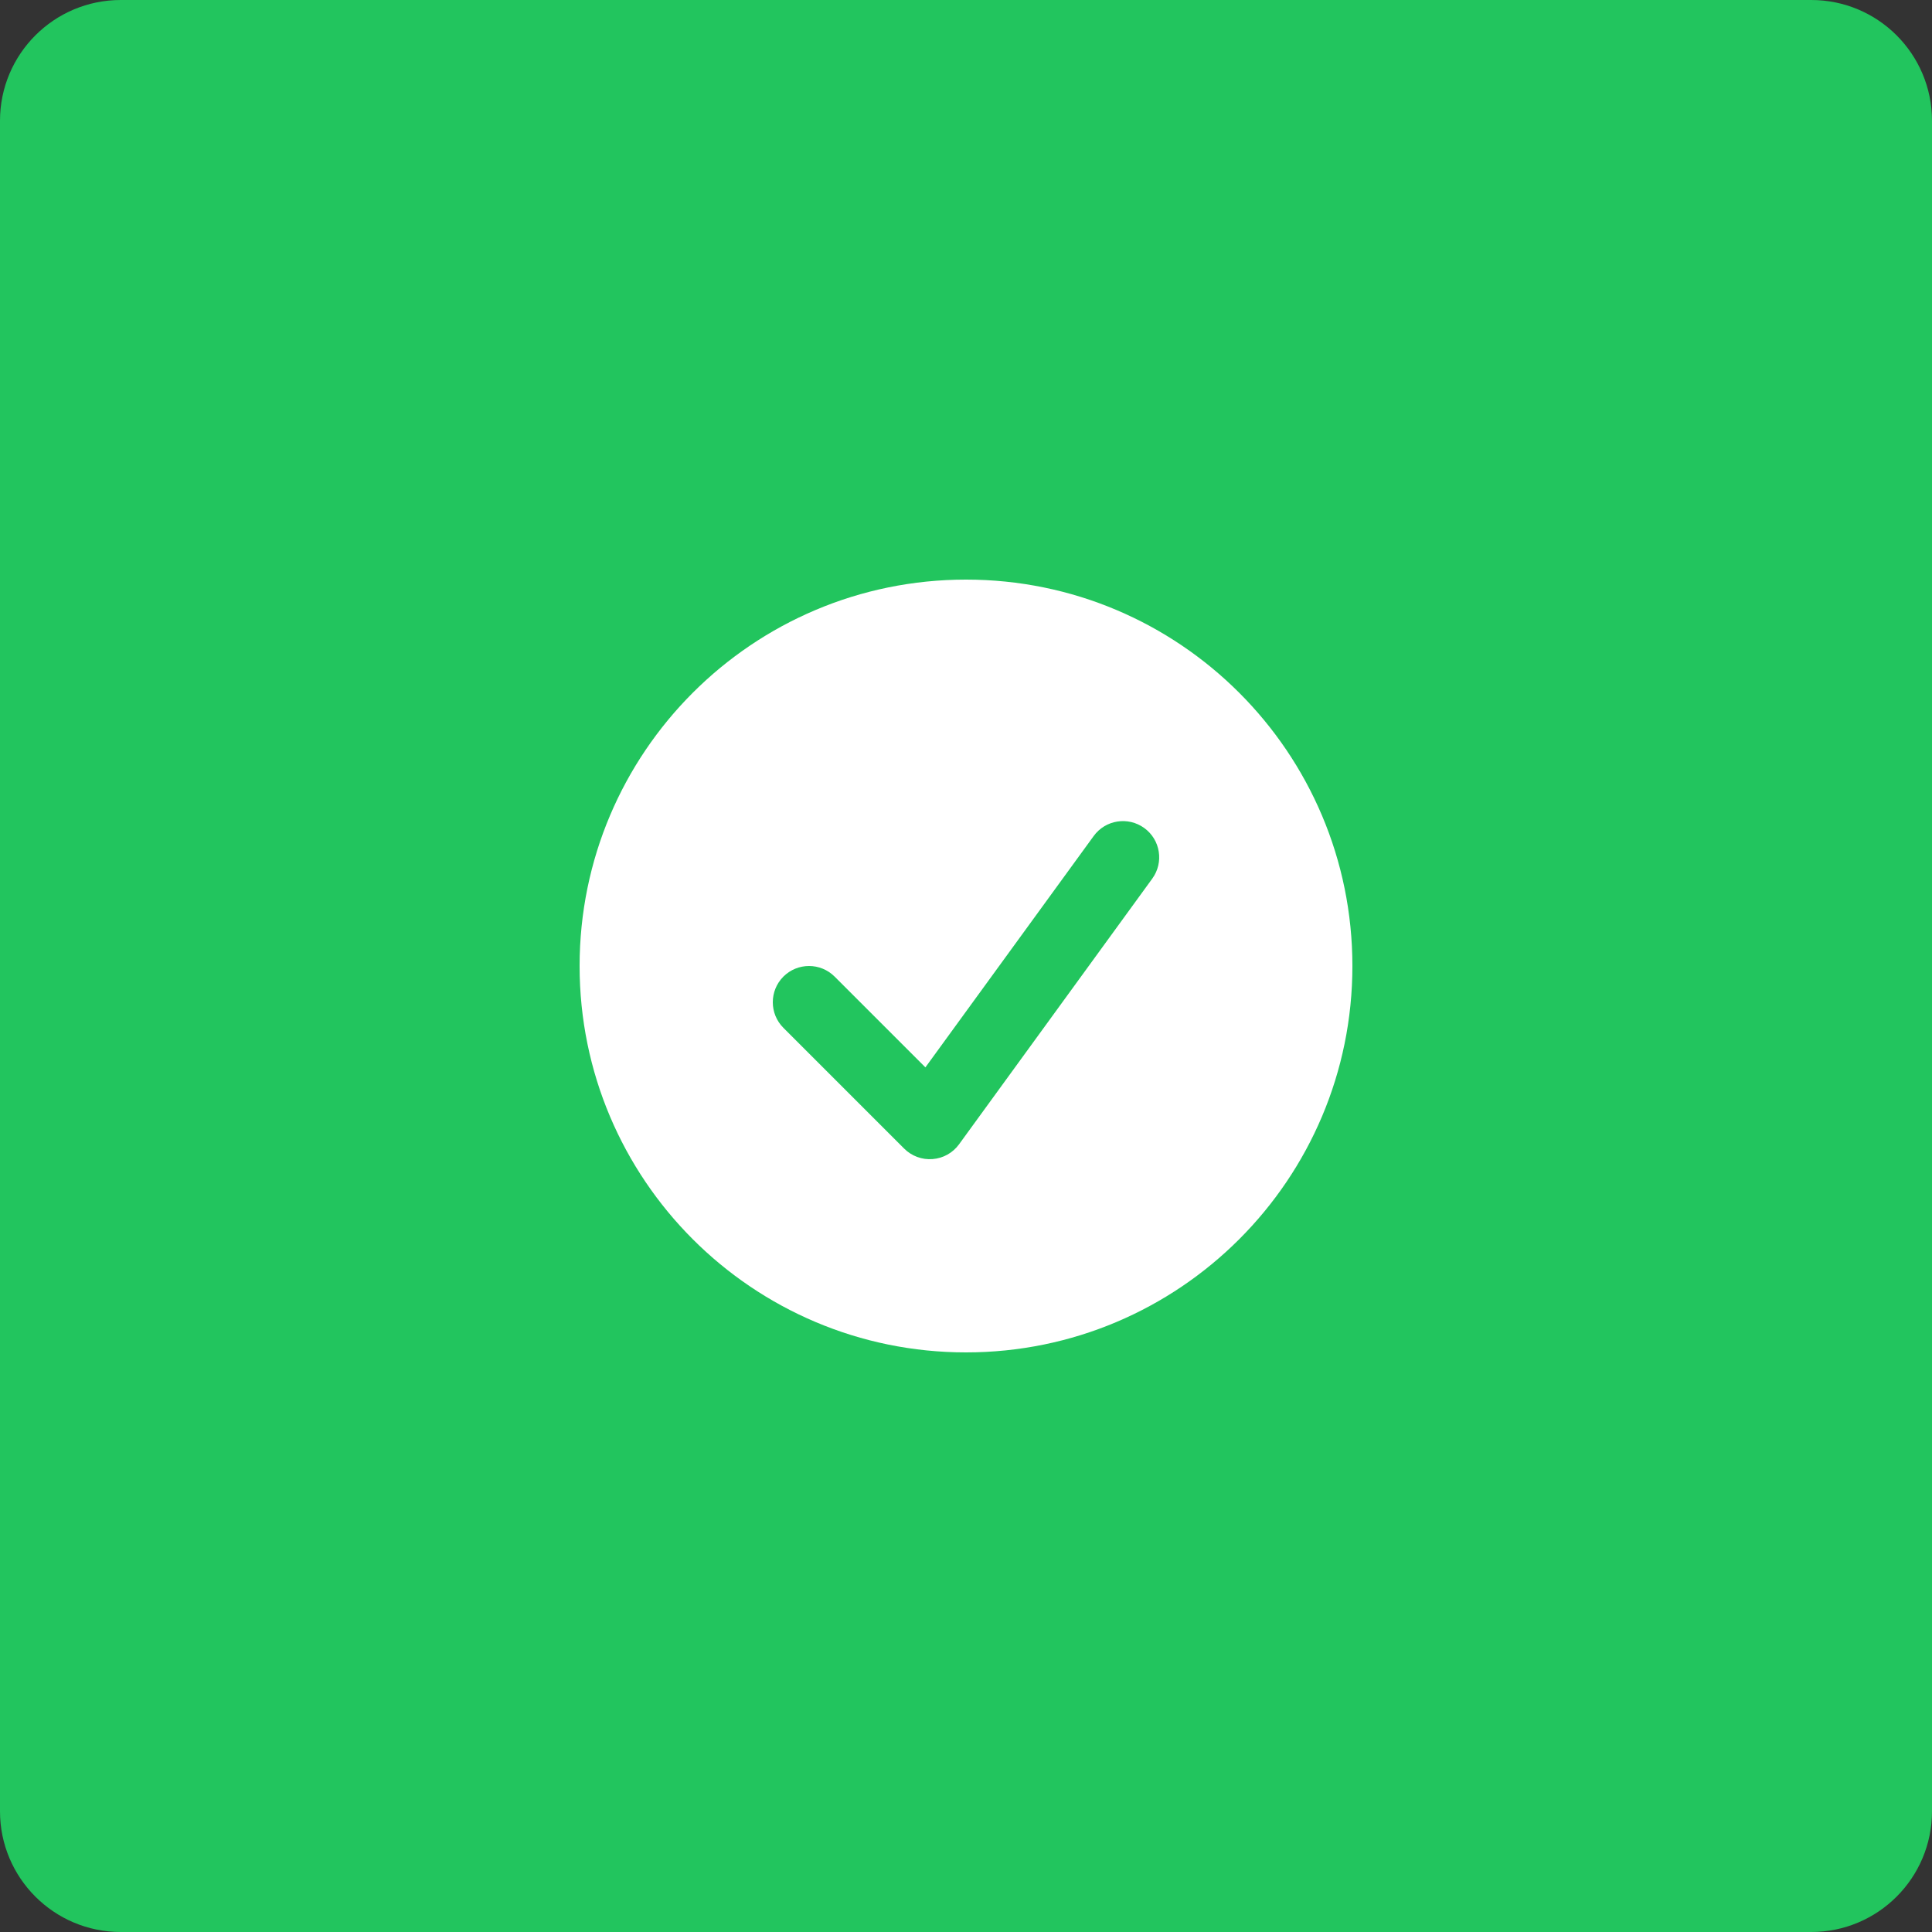 <svg width="64" height="64" viewBox="0 0 64 64" fill="none" xmlns="http://www.w3.org/2000/svg">
<rect x="0" y="0" width="64" height="64" fill="#333333" stroke="none"/>
<path d="M0 4C0 1.791 1.791 0 4 0H60C62.209 0 64 1.791 64 4V60C64 62.209 62.209 64 60 64H4C1.791 64 0 62.209 0 60V4Z" fill="#22C55E"/>
<path fill-rule="evenodd" clip-rule="evenodd" d="M32 44.8C39.069 44.8 44.8 39.069 44.8 32C44.8 24.931 39.069 19.2 32 19.2C24.931 19.2 19.2 24.931 19.2 32C19.2 39.069 24.931 44.8 32 44.8ZM38.17 29.106C38.56 28.57 38.442 27.819 37.906 27.43C37.37 27.04 36.619 27.158 36.23 27.694L30.655 35.358L27.648 32.351C27.18 31.883 26.42 31.883 25.951 32.351C25.483 32.82 25.483 33.58 25.951 34.048L29.951 38.048C30.2 38.297 30.544 38.424 30.894 38.396C31.244 38.369 31.564 38.19 31.77 37.906L38.17 29.106Z" fill="white"/>
</svg>
